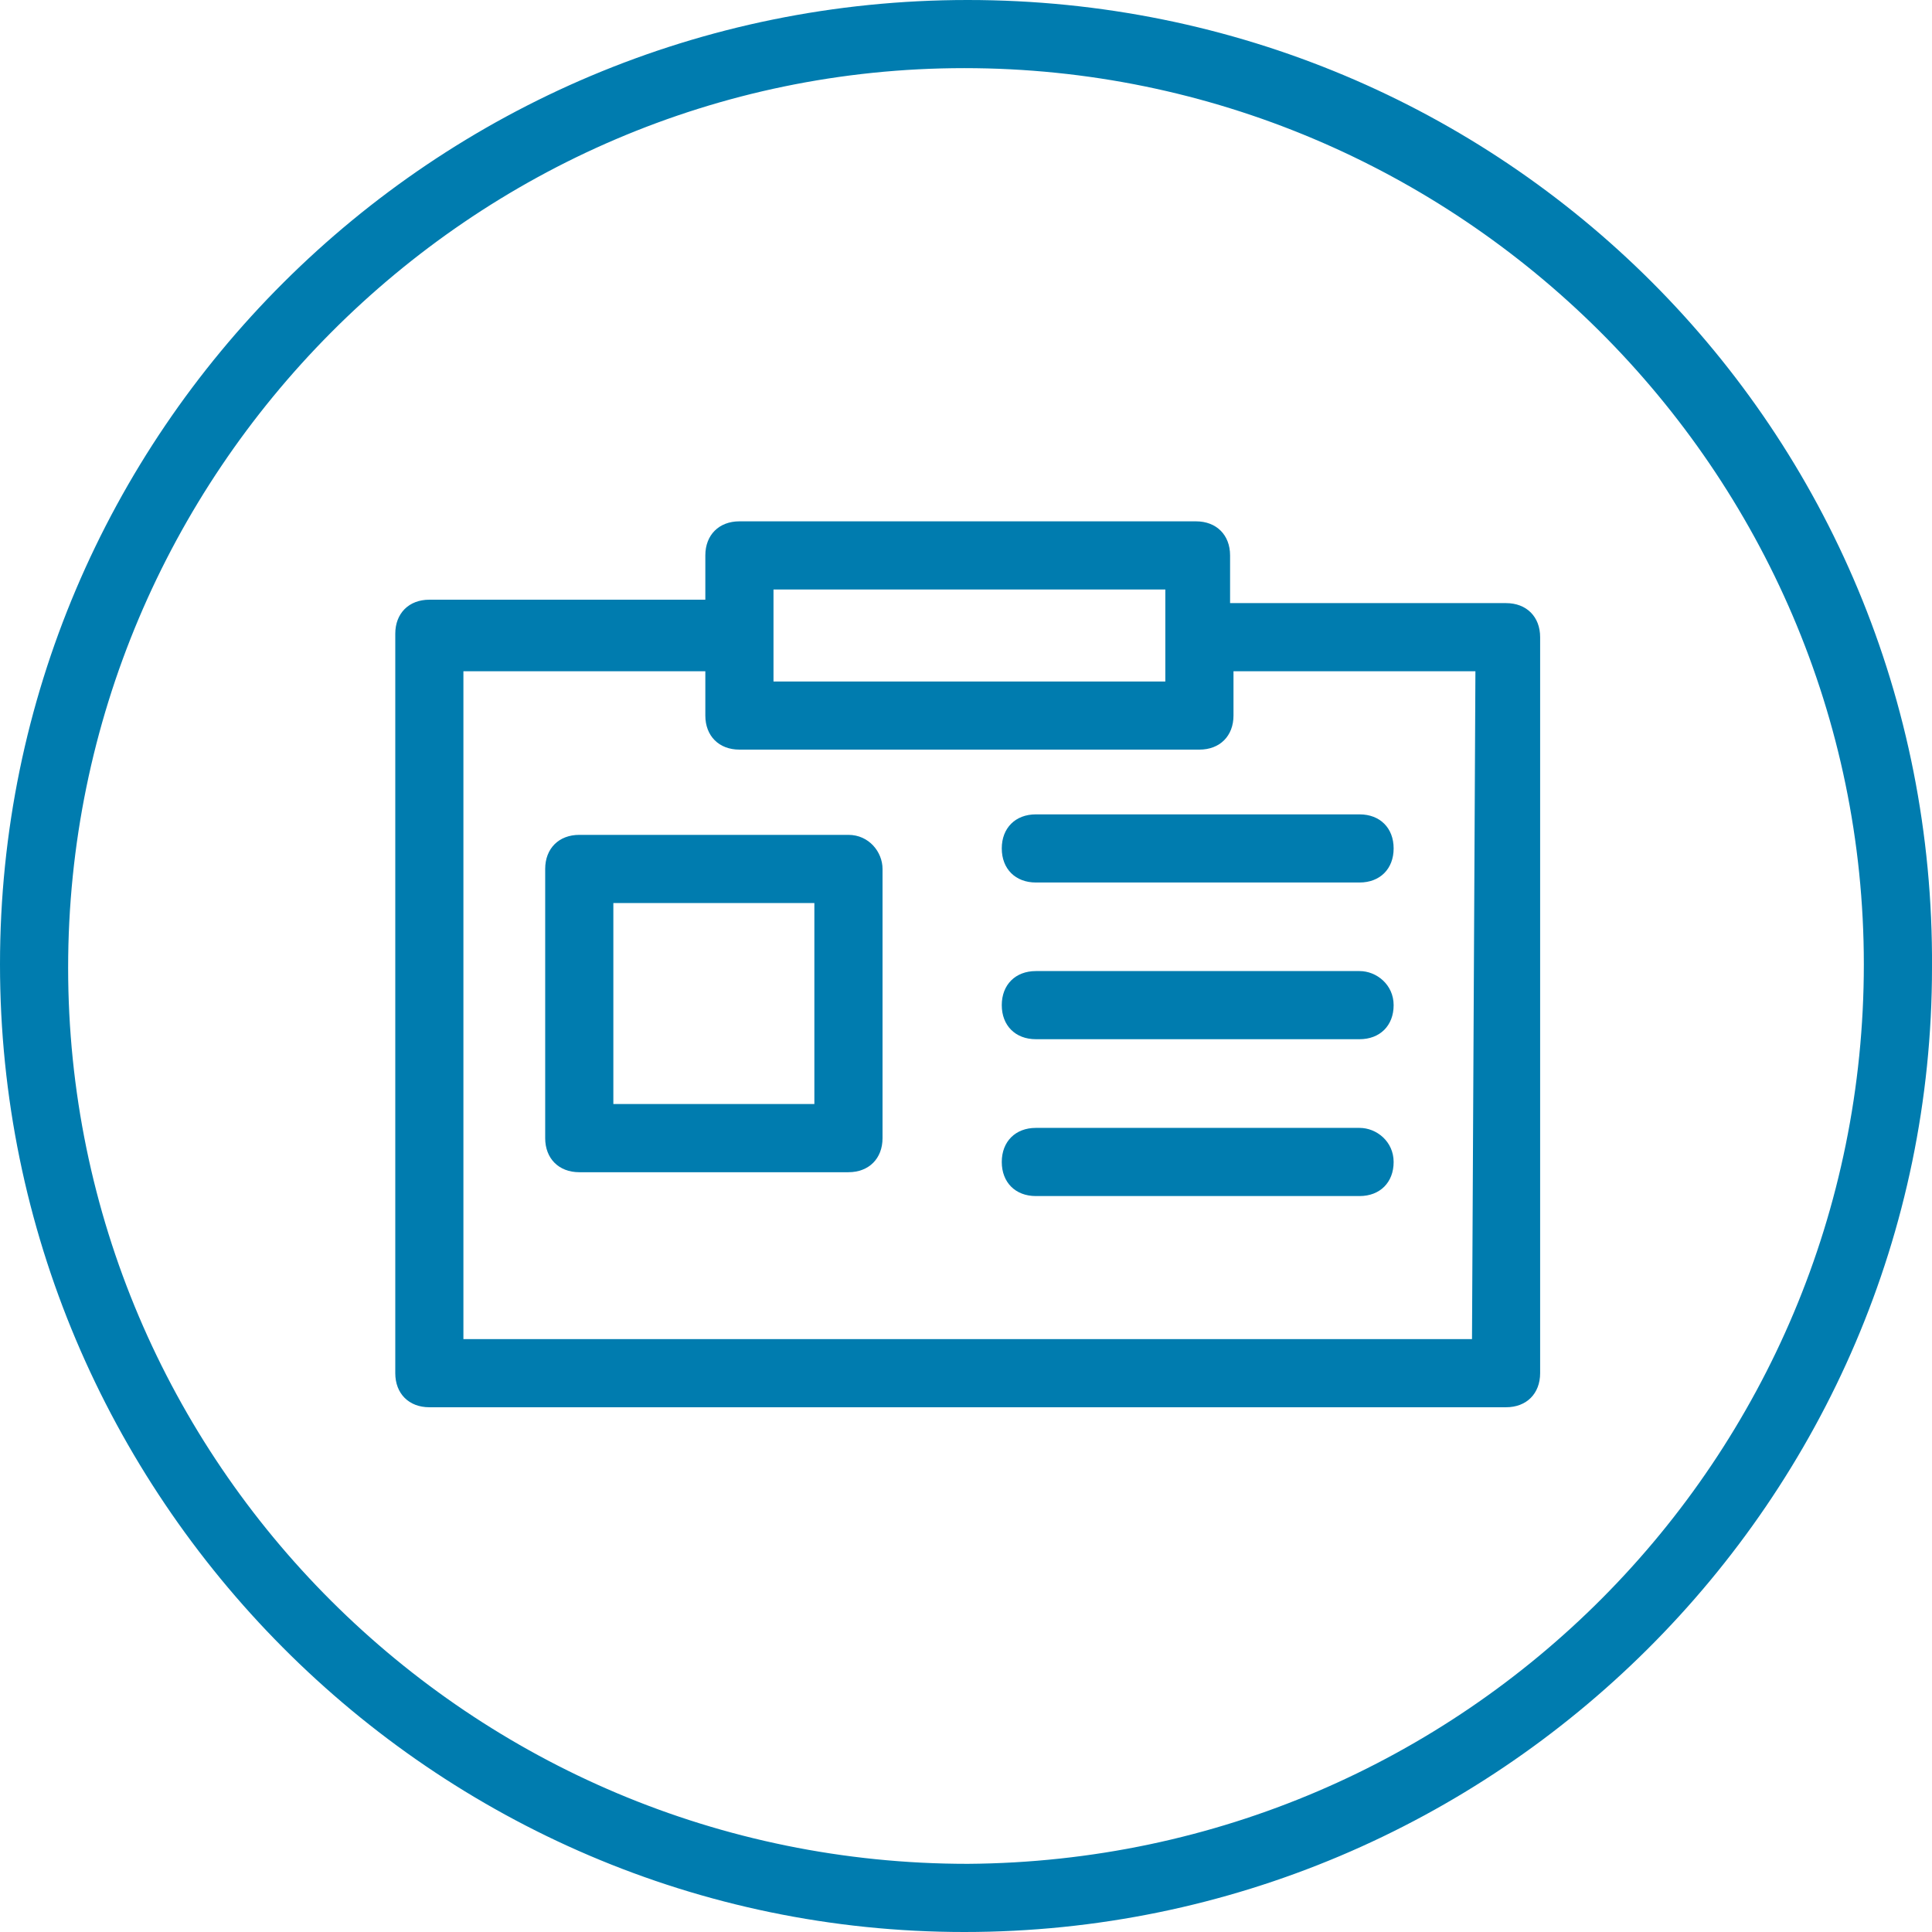 <svg width="64" height="64" viewBox="0 0 64 64" fill="none" xmlns="http://www.w3.org/2000/svg">
<g clip-path="url(#clip0_759_3087)">
<path d="M32.056 0C14.335 0 0 14.335 0 31.944C0 49.552 14.335 64 31.944 64C49.552 64 64 49.665 64 32.056C64.113 14.222 49.778 0 32.056 0ZM32.056 61.742C15.577 61.742 2.257 48.423 2.257 32.056C2.257 15.69 15.577 2.257 31.944 2.257C48.31 2.257 61.742 15.577 61.742 31.944C61.742 48.31 48.536 61.63 32.056 61.742Z" fill="#007CAF"/>
<path d="M49.891 19.979H40.748V18.398C40.748 17.721 40.296 17.27 39.619 17.27H24.494C23.817 17.27 23.365 17.721 23.365 18.398V19.866H14.222C13.545 19.866 13.094 20.317 13.094 20.994V45.488C13.094 46.166 13.545 46.617 14.222 46.617H49.891C50.568 46.617 51.019 46.166 51.019 45.488V21.107C51.019 20.43 50.568 19.979 49.891 19.979ZM25.623 19.527H38.603V22.575H25.623V19.527ZM48.762 44.359H15.351V22.236H23.365V23.703C23.365 24.381 23.817 24.832 24.494 24.832H39.732C40.409 24.832 40.861 24.381 40.861 23.703V22.236H48.875L48.762 44.359Z" fill="#007CAF"/>
<path d="M28.106 27.656H19.189C18.512 27.656 18.06 28.108 18.06 28.785V37.702C18.06 38.379 18.512 38.831 19.189 38.831H28.106C28.783 38.831 29.235 38.379 29.235 37.702V28.785C29.235 28.221 28.783 27.656 28.106 27.656ZM26.977 36.573H20.318V29.914H26.977V36.573Z" fill="#007CAF"/>
<path d="M34.314 26.977C33.637 26.977 33.185 27.428 33.185 28.105C33.185 28.783 33.637 29.234 34.314 29.234H45.037C45.714 29.234 46.166 28.783 46.166 28.105C46.166 27.428 45.714 26.977 45.037 26.977H34.314Z" fill="#007CAF"/>
<path d="M45.037 32.168H34.314C33.637 32.168 33.185 32.62 33.185 33.297C33.185 33.974 33.637 34.425 34.314 34.425H45.037C45.714 34.425 46.166 33.974 46.166 33.297C46.166 32.62 45.602 32.168 45.037 32.168Z" fill="#007CAF"/>
<path d="M45.037 37.363H34.314C33.637 37.363 33.185 37.815 33.185 38.492C33.185 39.169 33.637 39.621 34.314 39.621H45.037C45.714 39.621 46.166 39.169 46.166 38.492C46.166 37.815 45.602 37.363 45.037 37.363Z" fill="#007CAF"/>
</g>
<defs>
<clipPath id="clip0_759_3087">
<rect width="64" height="64" fill="white"/>
</clipPath>
</defs>
</svg>
